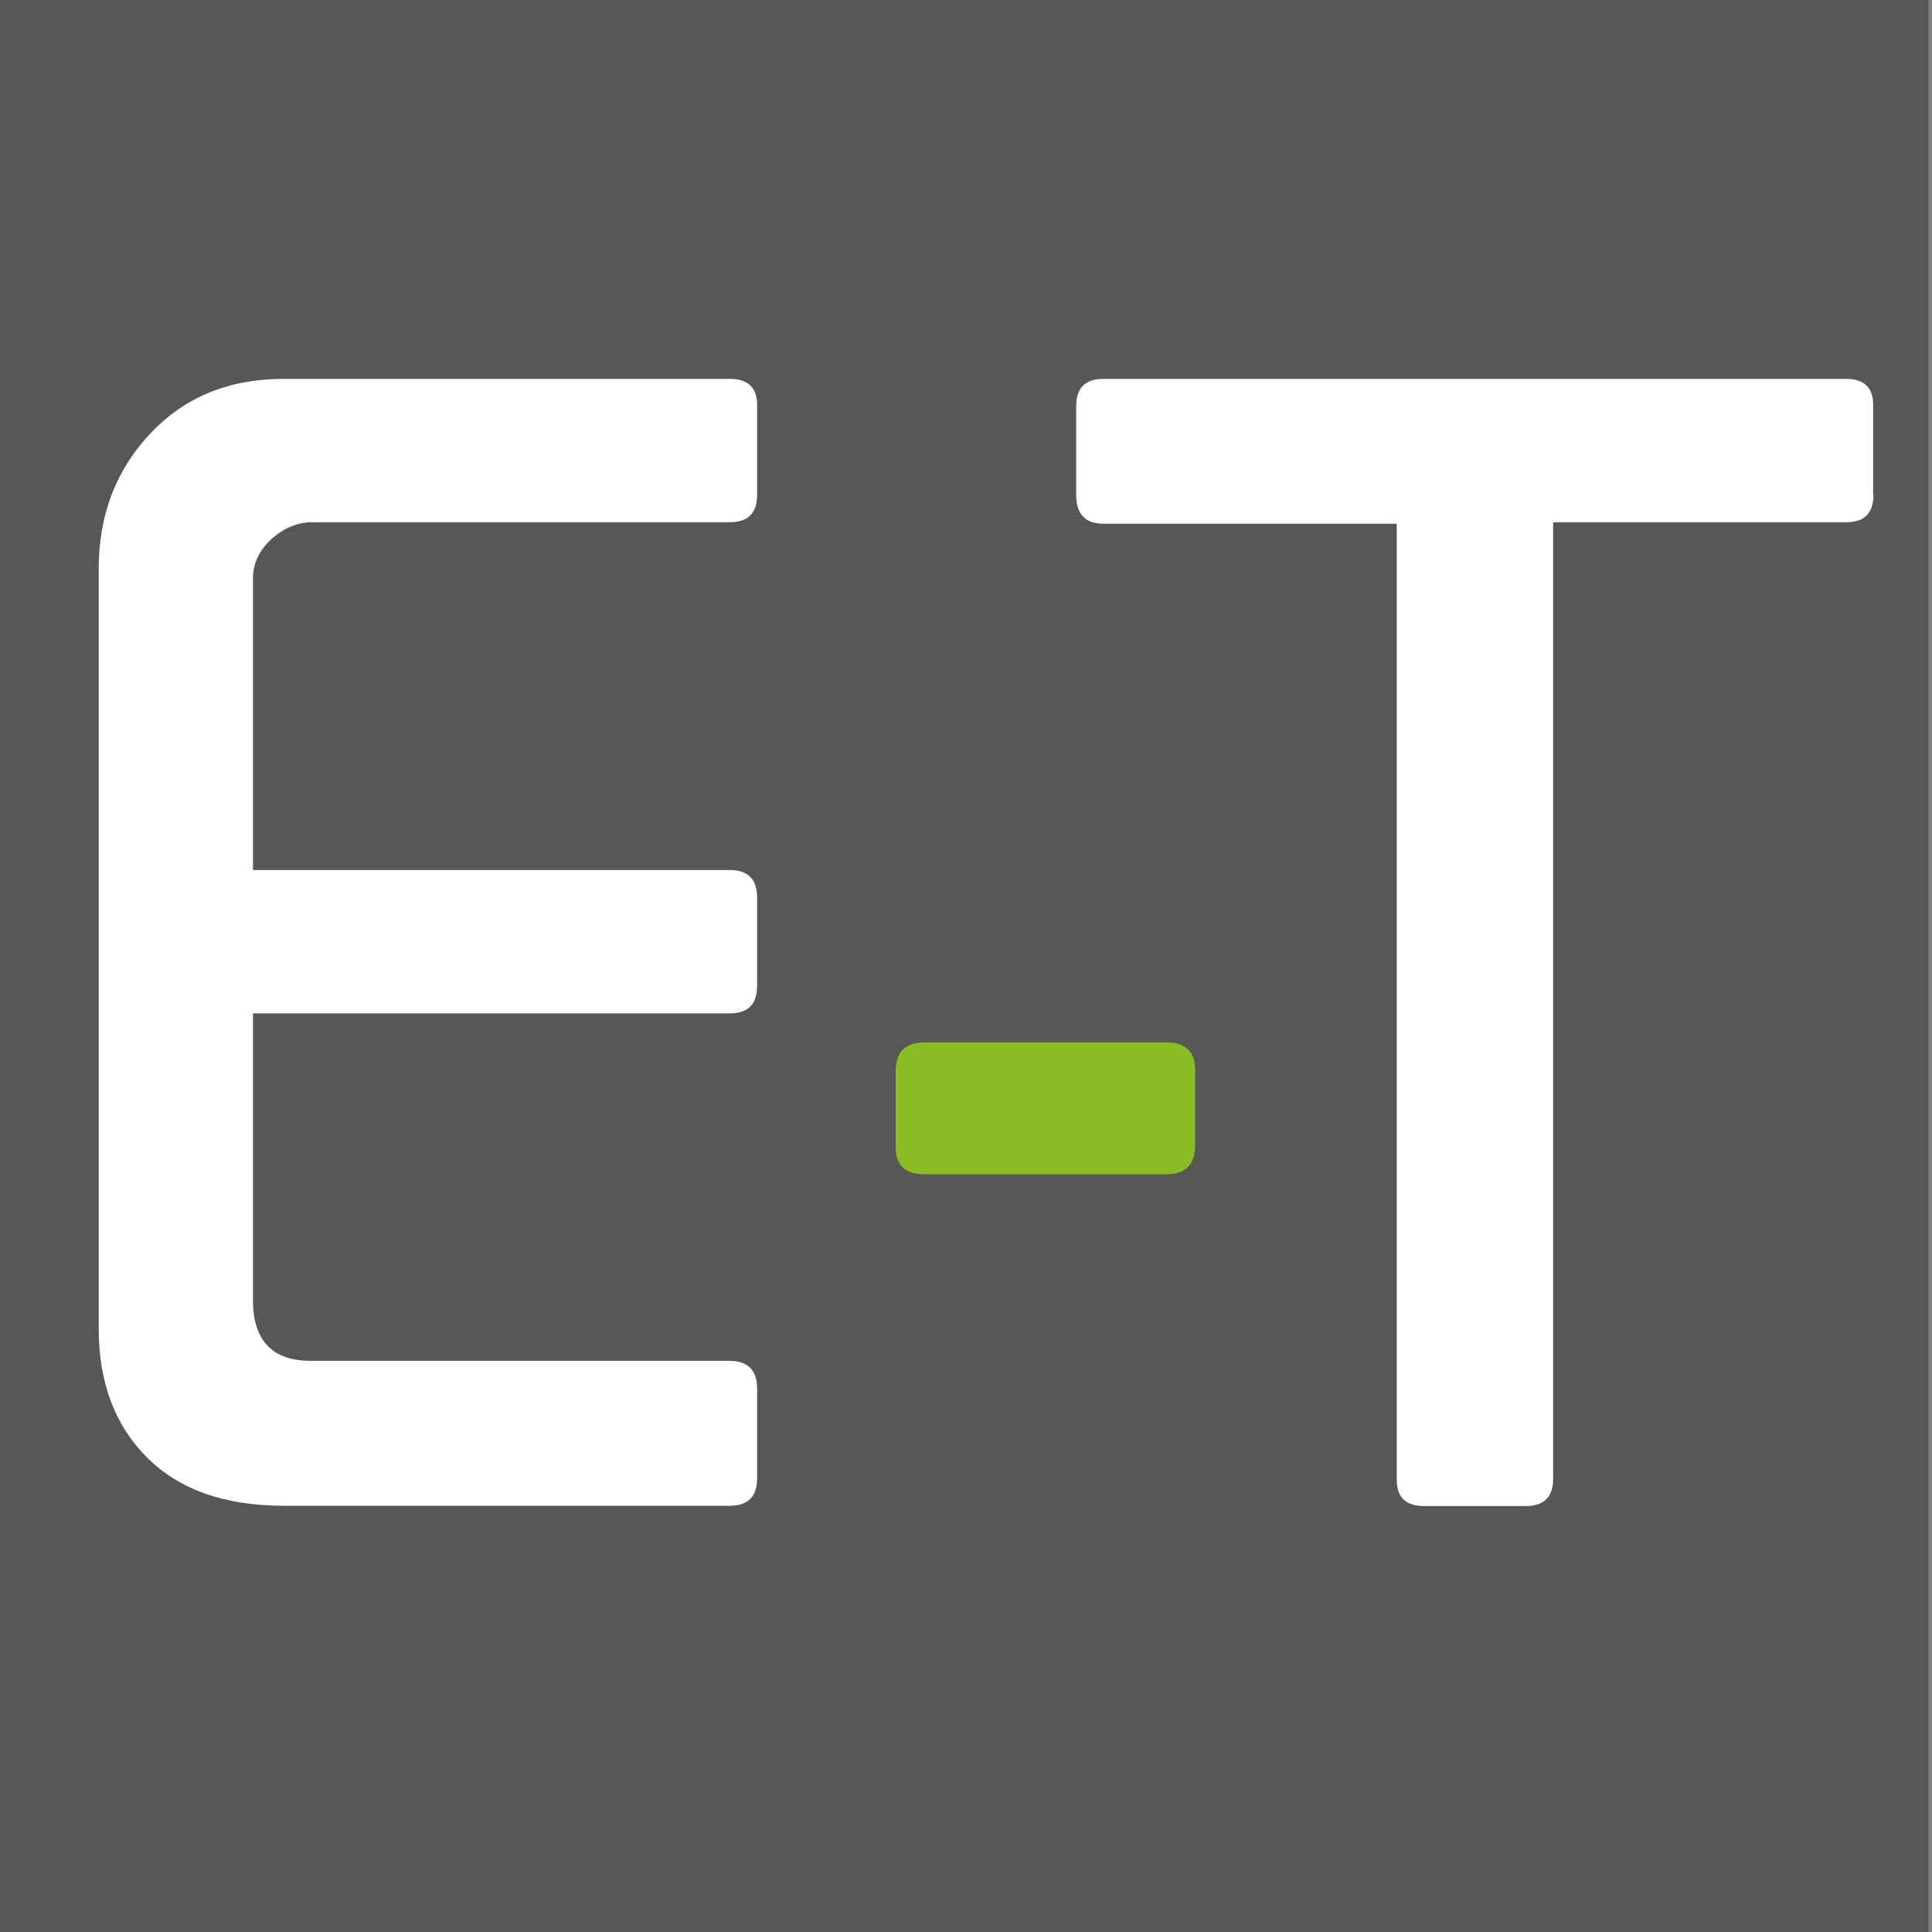 <?xml version="1.0" encoding="utf-8"?>
<!-- Generator: Adobe Illustrator 25.1.0, SVG Export Plug-In . SVG Version: 6.00 Build 0)  -->
<svg version="1.1" id="Layer_1" xmlns="http://www.w3.org/2000/svg" xmlns:xlink="http://www.w3.org/1999/xlink" x="0px" y="0px"
	 viewBox="0 0 64 64" style="enable-background:new 0 0 64 64;" xml:space="preserve">
<rect x="0" y="0" width="64" height="64" fill="#808080" stroke="none"/>
<style type="text/css">
	.st0{fill:#575756;}
	.st1{fill:#FFFFFF;}
	.st2{fill:#8ABD24;}
</style>
<rect x="-0.12" y="0" class="st0" width="64" height="64"/>
<path class="st1" d="M25.08,48.97c0,0.61-0.3,0.91-0.91,0.91H9.4c-1.95,0-3.46-0.53-4.53-1.6c-1.07-1.07-1.6-2.49-1.6-4.27V18.84
	c0-1.78,0.57-3.27,1.71-4.48c1.14-1.21,2.61-1.81,4.42-1.81h14.77c0.6,0,0.91,0.29,0.91,0.85v2.99c0,0.61-0.3,0.91-0.91,0.91H10.35
	c-0.49,0-0.95,0.19-1.36,0.56c-0.41,0.38-0.61,0.81-0.61,1.31v9.65h15.79c0.6,0,0.91,0.3,0.91,0.91v2.93c0,0.61-0.3,0.91-0.91,0.91
	H8.38v9.49c0,1.35,0.64,2.02,1.92,2.02h13.87c0.6,0,0.91,0.31,0.91,0.91V48.97z"/>
<path class="st2" d="M39.59,37.94c0,0.64-0.32,0.96-0.96,0.96h-8c-0.64,0-0.96-0.3-0.96-0.9v-2.51c0-0.64,0.32-0.96,0.96-0.96h8
	c0.64,0,0.96,0.3,0.96,0.91V37.94z"/>
<path class="st1" d="M62.06,16.39c0,0.61-0.3,0.91-0.9,0.91h-9.71v31.68c0,0.61-0.3,0.91-0.91,0.91h-3.36
	c-0.6,0-0.91-0.28-0.91-0.86V17.35h-9.71c-0.61,0-0.91-0.32-0.91-0.96v-2.93c0-0.61,0.3-0.91,0.91-0.91h24.59
	c0.6,0,0.9,0.29,0.9,0.85V16.39z"/>
</svg>
